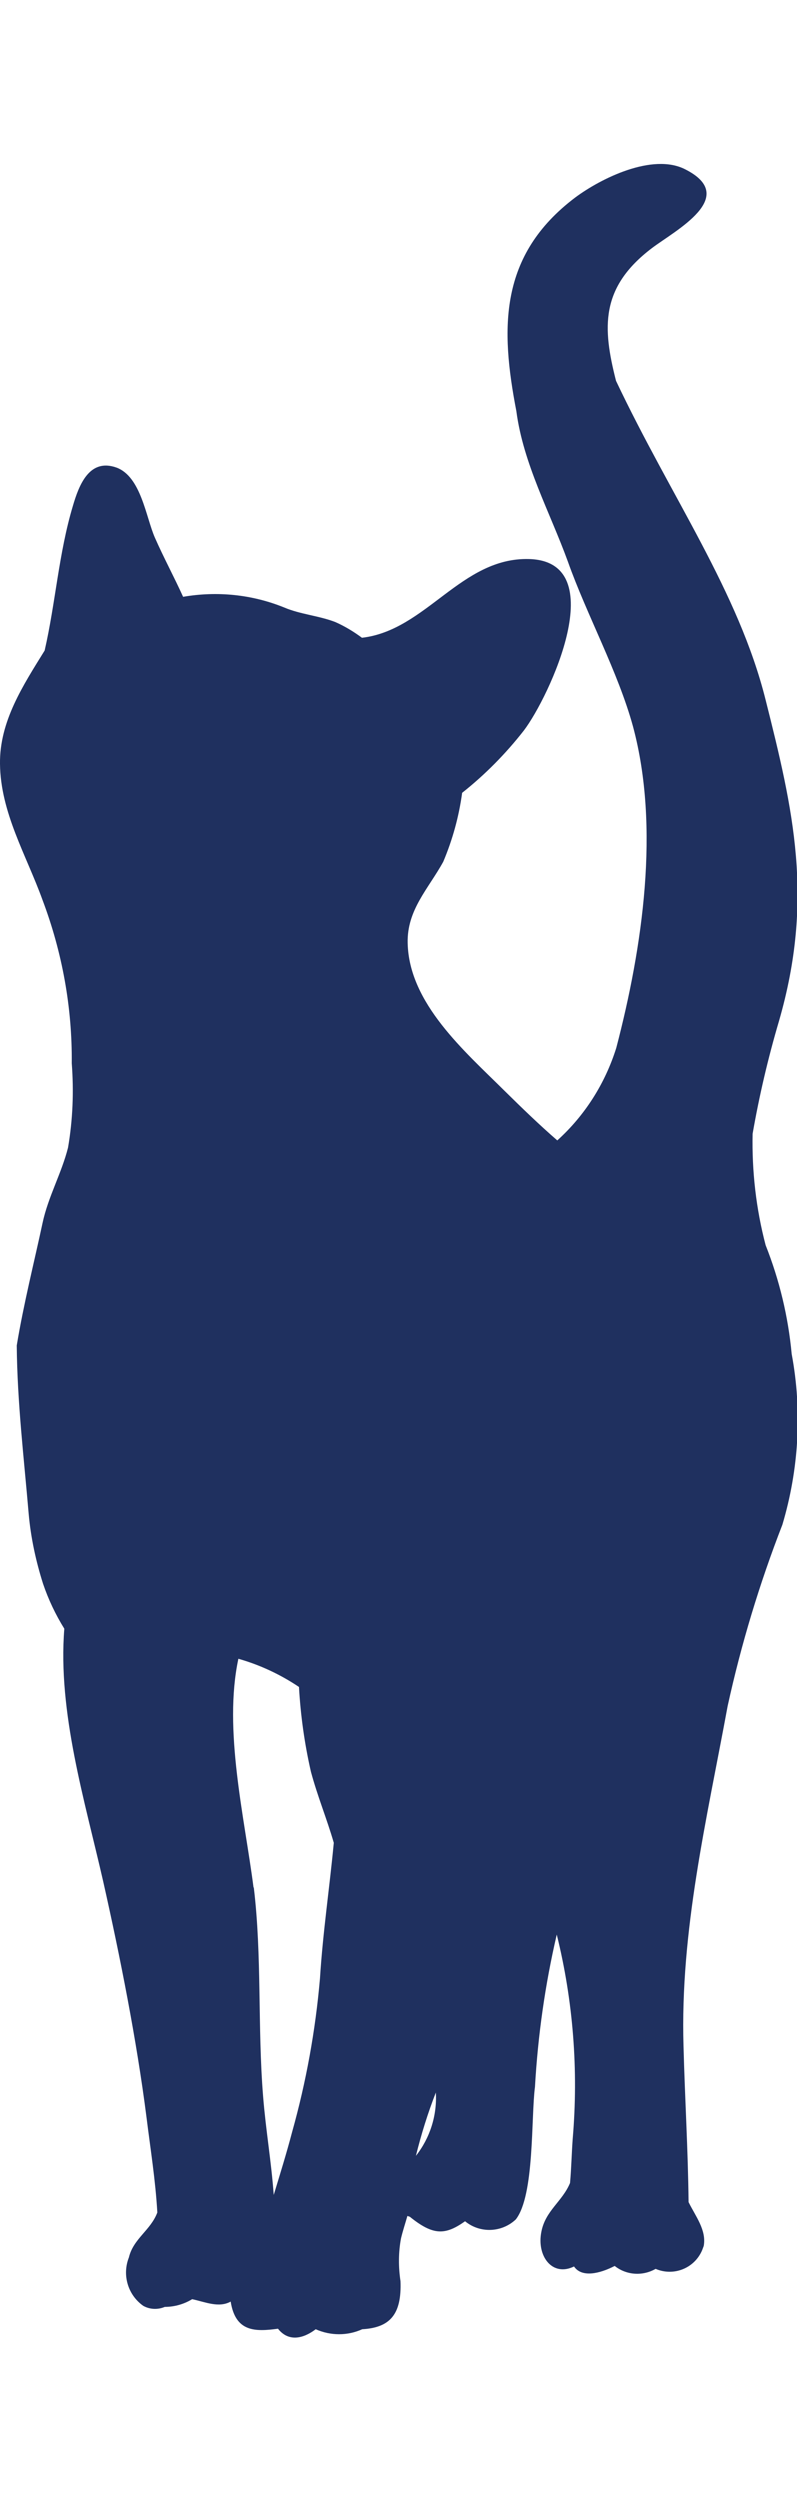 <?xml version="1.0" encoding="UTF-8"?>
<svg id="Ebene_2" data-name="Ebene 2" xmlns="http://www.w3.org/2000/svg" viewBox="0 0 29.99 94">
  <defs>
    <style>
      .cls-1 {
        fill: none;
      }

      .cls-2 {
        fill: #1f305f;
      }
    </style>
  </defs>
  <g id="Ebene_1-2" data-name="Ebene 1">
    <g>
      <rect class="cls-1" width="29.99" height="94"/>
      <path id="Pfad_319" data-name="Pfad 319" class="cls-2" d="M1.6,33.84c.74,1.96,1.12,4.04,1.1,6.14.08,1.06.04,2.12-.14,3.17-.24.96-.75,1.85-.96,2.84-.31,1.45-.71,3.03-.97,4.6.02,2.15.27,4.22.45,6.34.08.89.27,1.77.54,2.62.2.59.47,1.16.8,1.69-.25,3.14.77,6.46,1.46,9.49.64,2.84,1.26,5.97,1.63,8.86.15,1.21.34,2.38.41,3.6-.25.67-.9.98-1.07,1.69-.26.66-.04,1.41.54,1.82.25.14.55.15.81.04.36,0,.72-.1,1.03-.29.48.1,1,.34,1.45.09.18,1.14.91,1.14,1.78,1.02.4.51.96.37,1.42.02.56.25,1.2.25,1.75,0,1.04-.06,1.49-.55,1.44-1.81-.08-.53-.08-1.08.02-1.61.07-.29.16-.56.24-.84l.09.03c.88.71,1.33.7,2.08.17.56.46,1.38.43,1.91-.07.71-.91.57-3.84.72-4.98.11-1.93.38-3.84.82-5.73.62,2.51.82,5.1.6,7.68-.04.54-.05,1.1-.1,1.66-.29.7-.93,1.04-1.08,1.84-.18.91.41,1.7,1.23,1.3.29.43.97.27,1.53-.02.44.35,1.05.39,1.54.11.68.29,1.46-.02,1.75-.7.02-.05.04-.11.06-.16.11-.6-.31-1.12-.57-1.65-.02-1.96-.14-3.92-.19-5.86-.13-4.35.87-8.5,1.66-12.79.51-2.33,1.2-4.61,2.06-6.82.62-2.08.75-4.28.35-6.42-.13-1.4-.46-2.78-.98-4.09-.36-1.37-.52-2.78-.49-4.19.25-1.43.58-2.84.99-4.23,1.33-4.6.54-7.95-.5-12.08-1.02-4.08-3.55-7.61-5.63-12-.51-2-.6-3.51,1.35-4.99.87-.66,3.32-1.93,1.24-2.97-1.22-.61-3.15.34-4.13,1.07-2.87,2.17-2.81,4.92-2.21,8.03h0c.26,1.98,1.26,3.79,1.94,5.66.71,2,1.89,4.15,2.45,6.2,1.02,3.8.36,8.29-.63,12.08-.42,1.34-1.18,2.54-2.22,3.48-.68-.59-1.33-1.22-1.99-1.87-1.49-1.48-3.59-3.28-3.64-5.55-.03-1.25.78-2.04,1.34-3.06.35-.83.59-1.7.71-2.59.86-.68,1.64-1.47,2.32-2.34.96-1.26,3.34-6.36.2-6.45-2.56-.07-3.87,2.68-6.29,2.96-.31-.23-.64-.43-1-.59-.62-.24-1.32-.29-1.93-.55-1.21-.49-2.52-.62-3.8-.4-.34-.75-.72-1.45-1.06-2.22s-.52-2.3-1.45-2.64c-1.02-.36-1.41.66-1.64,1.45-.53,1.77-.65,3.64-1.06,5.43C.87,25.77-.02,27.12,0,28.72c.02,1.84.99,3.43,1.6,5.12h0ZM15.65,81.06c.2-.81.45-1.61.75-2.38.05.86-.22,1.71-.75,2.38ZM9.54,70.97c-.34-2.65-1.14-5.93-.57-8.6.81.23,1.58.59,2.28,1.06.06,1.07.21,2.14.45,3.19.25.93.6,1.77.86,2.67-.16,1.7-.41,3.35-.52,5.1-.17,1.96-.52,3.89-1.05,5.78-.21.8-.45,1.57-.69,2.36-.09-1.25-.3-2.45-.4-3.71-.21-2.6-.04-5.28-.35-7.85h0Z"/>
    </g>
  </g>
</svg>